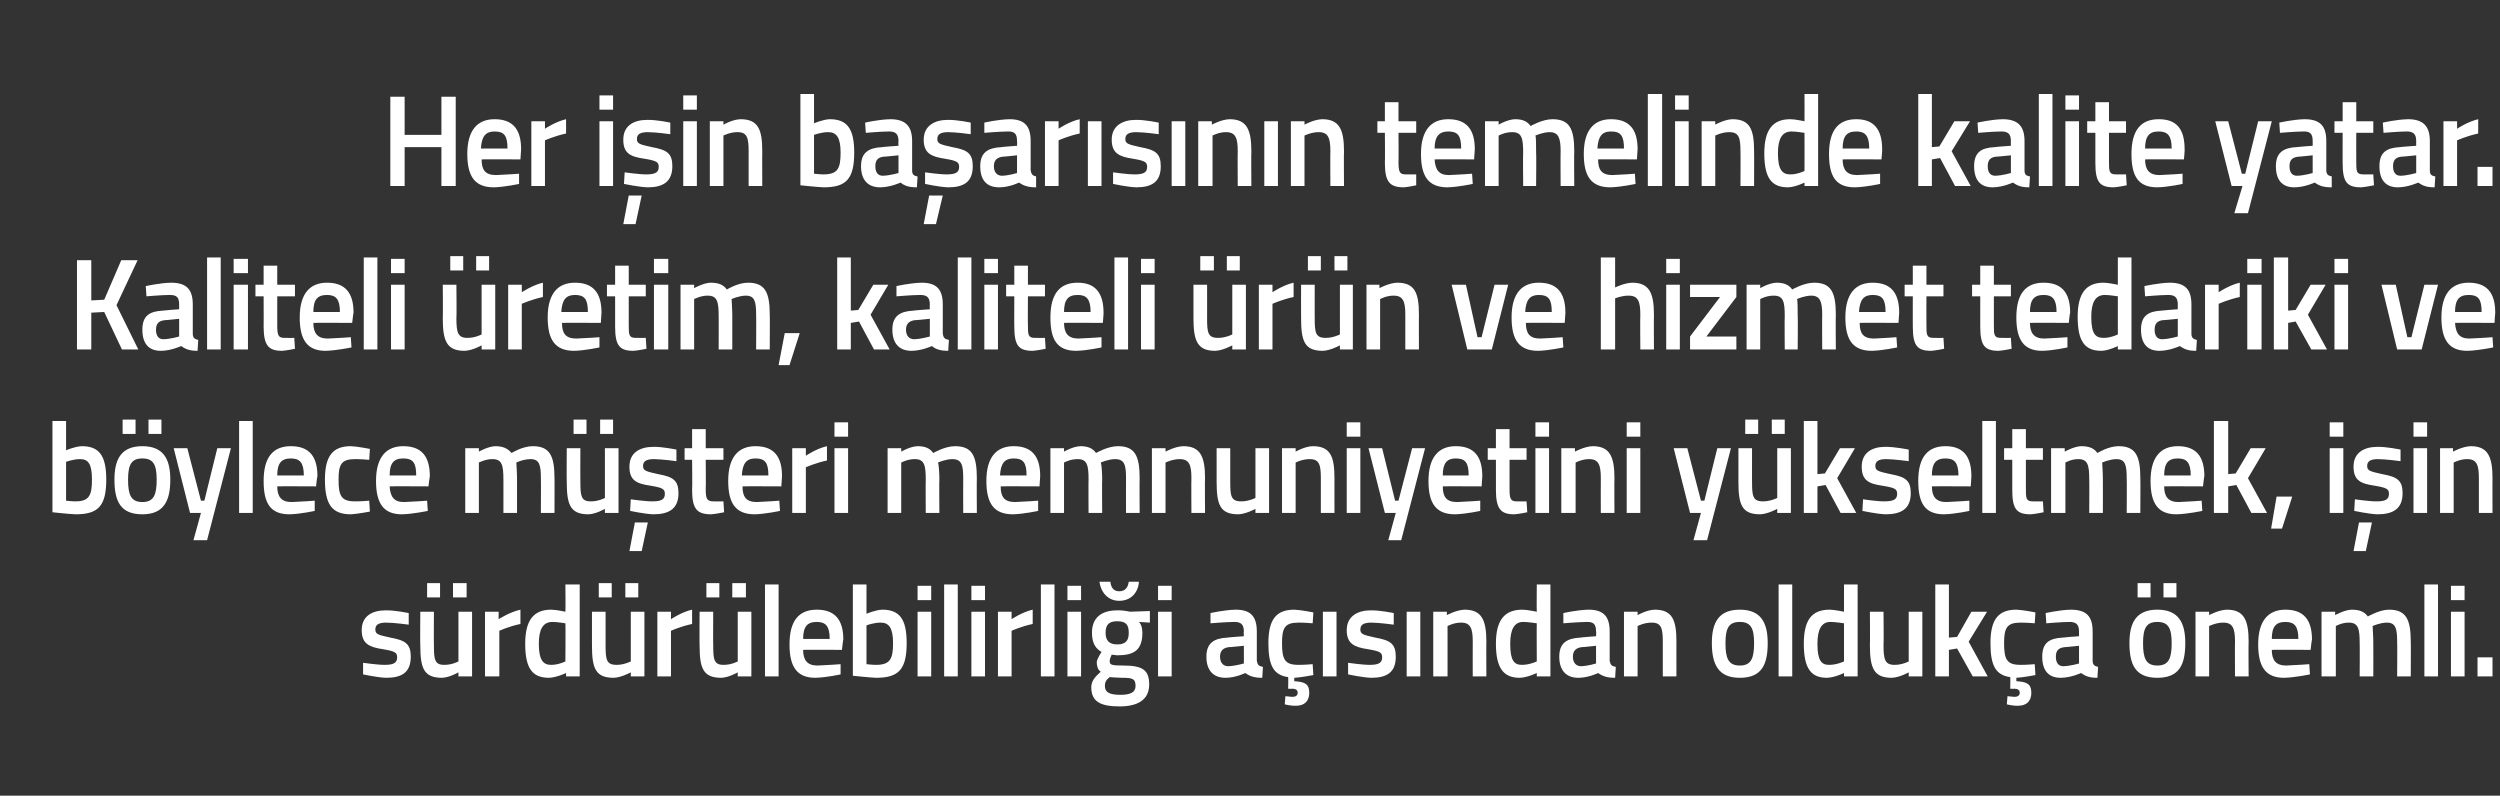 <?xml version="1.0" standalone="no"?><!DOCTYPE svg PUBLIC "-//W3C//DTD SVG 1.1//EN" "http://www.w3.org/Graphics/SVG/1.1/DTD/svg11.dtd"><svg xmlns="http://www.w3.org/2000/svg" version="1.1" width="367px" height="116.8px" viewBox="0 -1 367 116.8" style="top:-1px"><rect x="0" y="-1" width="367" height="116.8" fill="#333333" stroke="none"/>  <desc>Her i in ba ar s n n temelinde kalite yatar. Kaliteli retim, kaliteli r n ve hizmet tedariki ve b ylece m teri mem...</desc>  <defs/>  <g id="Polygon22723">    <path d="M 60 90.7 C 60 90.7 57.83 90.4 56.7 90.4 C 55.6 90.4 55.1 90.7 55.1 91.4 C 55.1 92.1 55.5 92.2 57.3 92.6 C 59.5 93 60.3 93.5 60.3 95.4 C 60.3 97.7 59 98.5 56.7 98.5 C 55.39 98.46 53.3 98 53.3 98 L 53.3 96.3 C 53.3 96.3 55.54 96.62 56.5 96.6 C 57.8 96.6 58.3 96.3 58.3 95.5 C 58.3 94.8 58 94.6 56.2 94.3 C 54.2 94 53.1 93.5 53.1 91.5 C 53.1 89.4 54.7 88.6 56.6 88.6 C 57.92 88.56 60 89 60 89 L 60 90.7 Z M 67.3 88.8 L 67.3 96.1 C 67.3 96.1 66.35 96.62 65.2 96.6 C 63.8 96.6 63.7 95.8 63.7 93.7 C 63.67 93.73 63.7 88.8 63.7 88.8 L 61.7 88.8 C 61.7 88.8 61.66 93.71 61.7 93.7 C 61.7 97.1 62.2 98.5 64.9 98.5 C 66 98.46 67.3 97.7 67.3 97.7 L 67.3 98.3 L 69.3 98.3 L 69.3 88.8 L 67.3 88.8 Z M 62.7 84.6 L 64.6 84.6 L 64.6 86.7 L 62.7 86.7 L 62.7 84.6 Z M 66.5 84.6 L 68.5 84.6 L 68.5 86.7 L 66.5 86.7 L 66.5 84.6 Z M 71.2 88.8 L 73.2 88.8 L 73.2 89.9 C 73.2 89.9 74.8 88.85 76.4 88.5 C 76.4 88.5 76.4 90.6 76.4 90.6 C 74.69 90.95 73.3 91.6 73.3 91.6 L 73.3 98.3 L 71.2 98.3 L 71.2 88.8 Z M 85.1 98.3 L 83.1 98.3 L 83.1 97.8 C 83.1 97.8 81.71 98.46 80.6 98.5 C 78.2 98.5 77.1 97.2 77.1 93.5 C 77.1 90.1 78.3 88.5 80.9 88.5 C 81.7 88.5 82.9 88.8 83 88.8 C 83.04 88.79 83 84.8 83 84.8 L 85.1 84.8 L 85.1 98.3 Z M 83 96.1 C 83 96.1 83.04 90.52 83 90.5 C 82.9 90.5 81.9 90.3 81.1 90.3 C 79.7 90.3 79.1 91.4 79.1 93.5 C 79.1 96 79.8 96.6 80.9 96.6 C 81.95 96.62 83 96.1 83 96.1 Z M 92.6 88.8 L 92.6 96.1 C 92.6 96.1 91.57 96.62 90.5 96.6 C 89 96.6 88.9 95.8 88.9 93.7 C 88.9 93.73 88.9 88.8 88.9 88.8 L 86.9 88.8 C 86.9 88.8 86.89 93.71 86.9 93.7 C 86.9 97.1 87.4 98.5 90.1 98.5 C 91.22 98.46 92.6 97.7 92.6 97.7 L 92.6 98.3 L 94.6 98.3 L 94.6 88.8 L 92.6 88.8 Z M 87.9 84.6 L 89.8 84.6 L 89.8 86.7 L 87.9 86.7 L 87.9 84.6 Z M 91.8 84.6 L 93.7 84.6 L 93.7 86.7 L 91.8 86.7 L 91.8 84.6 Z M 96.5 88.8 L 98.5 88.8 L 98.5 89.9 C 98.5 89.9 100.03 88.85 101.6 88.5 C 101.6 88.5 101.6 90.6 101.6 90.6 C 99.92 90.95 98.5 91.6 98.5 91.6 L 98.5 98.3 L 96.5 98.3 L 96.5 88.8 Z M 108.3 88.8 L 108.3 96.1 C 108.3 96.1 107.35 96.62 106.2 96.6 C 104.8 96.6 104.7 95.8 104.7 93.7 C 104.67 93.73 104.7 88.8 104.7 88.8 L 102.7 88.8 C 102.7 88.8 102.67 93.71 102.7 93.7 C 102.7 97.1 103.2 98.5 105.9 98.5 C 107 98.46 108.3 97.7 108.3 97.7 L 108.3 98.3 L 110.3 98.3 L 110.3 88.8 L 108.3 88.8 Z M 103.7 84.6 L 105.6 84.6 L 105.6 86.7 L 103.7 86.7 L 103.7 84.6 Z M 107.5 84.6 L 109.5 84.6 L 109.5 86.7 L 107.5 86.7 L 107.5 84.6 Z M 112.3 84.8 L 114.3 84.8 L 114.3 98.3 L 112.3 98.3 L 112.3 84.8 Z M 123.4 96.5 L 123.4 98 C 123.4 98 121.34 98.46 119.7 98.5 C 117 98.5 115.9 96.9 115.9 93.6 C 115.9 90.1 117.3 88.5 119.9 88.5 C 122.5 88.5 123.8 89.9 123.8 92.9 C 123.76 92.89 123.6 94.4 123.6 94.4 C 123.6 94.4 117.91 94.37 117.9 94.4 C 117.9 95.9 118.5 96.7 120 96.7 C 121.47 96.65 123.4 96.5 123.4 96.5 Z M 121.8 92.8 C 121.8 90.9 121.2 90.3 119.9 90.3 C 118.5 90.3 117.9 91 117.9 92.8 C 117.9 92.8 121.8 92.8 121.8 92.8 Z M 133.1 93.4 C 133.1 97.3 131.9 98.5 128.6 98.5 C 127.63 98.46 125.2 98.2 125.2 98.2 L 125.2 84.8 L 127.2 84.8 L 127.2 89.1 C 127.2 89.1 128.5 88.54 129.5 88.5 C 132 88.5 133.1 89.8 133.1 93.4 Z M 131.1 93.4 C 131.1 91.2 130.5 90.4 129.3 90.4 C 128.32 90.38 127.2 90.8 127.2 90.8 L 127.2 96.5 C 127.2 96.5 128.24 96.62 128.6 96.6 C 130.7 96.6 131.1 95.7 131.1 93.4 Z M 134.7 88.8 L 136.7 88.8 L 136.7 98.3 L 134.7 98.3 L 134.7 88.8 Z M 134.7 85 L 136.7 85 L 136.7 87.1 L 134.7 87.1 L 134.7 85 Z M 138.6 84.8 L 140.6 84.8 L 140.6 98.3 L 138.6 98.3 L 138.6 84.8 Z M 142.6 88.8 L 144.6 88.8 L 144.6 98.3 L 142.6 98.3 L 142.6 88.8 Z M 142.6 85 L 144.6 85 L 144.6 87.1 L 142.6 87.1 L 142.6 85 Z M 146.5 88.8 L 148.5 88.8 L 148.5 89.9 C 148.5 89.9 150.04 88.85 151.6 88.5 C 151.6 88.5 151.6 90.6 151.6 90.6 C 149.93 90.95 148.5 91.6 148.5 91.6 L 148.5 98.3 L 146.5 98.3 L 146.5 88.8 Z M 152.8 84.8 L 154.8 84.8 L 154.8 98.3 L 152.8 98.3 L 152.8 84.8 Z M 156.7 88.8 L 158.7 88.8 L 158.7 98.3 L 156.7 98.3 L 156.7 88.8 Z M 156.7 85 L 158.7 85 L 158.7 87.1 L 156.7 87.1 L 156.7 85 Z M 160.2 99.9 C 160.2 99 160.7 98.4 161.6 97.6 C 161.2 97.4 161 96.8 161 96.2 C 161 95.8 161.7 94.7 161.7 94.7 C 161 94.3 160.3 93.6 160.3 91.9 C 160.3 89.5 161.9 88.6 164 88.6 C 164.87 88.56 165.9 88.8 165.9 88.8 L 168.8 88.7 L 168.8 90.4 C 168.8 90.4 167.22 90.31 167.2 90.3 C 167.5 90.6 167.7 91.1 167.7 91.9 C 167.7 94.5 166.4 95.2 164 95.2 C 163.8 95.2 163.3 95.1 163.2 95.1 C 163.2 95.1 162.9 95.7 162.9 96 C 162.9 96.6 163.1 96.7 164.9 96.7 C 167.8 96.7 168.7 97.4 168.7 99.5 C 168.7 101.8 166.9 102.7 164.4 102.7 C 161.7 102.7 160.2 102.1 160.2 99.9 Z M 162.9 98.4 C 162.4 98.8 162.2 99.1 162.2 99.7 C 162.2 100.6 162.8 101 164.5 101 C 166 101 166.7 100.6 166.7 99.7 C 166.7 98.6 166.2 98.5 164.7 98.5 C 164.1 98.5 162.9 98.4 162.9 98.4 Z M 165.7 91.9 C 165.7 90.7 165.3 90.2 164 90.2 C 162.8 90.2 162.3 90.7 162.3 91.9 C 162.3 93 162.8 93.6 164 93.6 C 165.3 93.6 165.7 93 165.7 91.9 Z M 163 84.4 C 163.1 85.3 163.5 85.8 164.3 85.8 C 165.2 85.8 165.6 85.2 165.7 84.4 C 165.7 84.4 167.2 84.4 167.2 84.4 C 167.1 85.9 166.1 87.2 164.3 87.2 C 162.6 87.2 161.6 85.9 161.4 84.4 C 161.4 84.4 163 84.4 163 84.4 Z M 170 88.8 L 172 88.8 L 172 98.3 L 170 98.3 L 170 88.8 Z M 170 85 L 172 85 L 172 87.1 L 170 87.1 L 170 85 Z M 184.5 96 C 184.6 96.6 184.8 96.8 185.4 96.9 C 185.4 96.9 185.3 98.5 185.3 98.5 C 184.2 98.5 183.5 98.3 182.8 97.8 C 182.8 97.8 181.4 98.5 179.9 98.5 C 178.1 98.5 177.1 97.4 177.1 95.4 C 177.1 93.4 178.2 92.7 180.2 92.6 C 180.17 92.57 182.6 92.4 182.6 92.4 C 182.6 92.4 182.55 91.68 182.6 91.7 C 182.6 90.6 182.1 90.3 181.2 90.3 C 179.97 90.31 177.7 90.5 177.7 90.5 L 177.7 89 C 177.7 89 179.68 88.54 181.4 88.5 C 183.6 88.5 184.5 89.5 184.5 91.7 C 184.5 91.7 184.5 96 184.5 96 Z M 180.4 94 C 179.6 94.1 179.1 94.5 179.1 95.4 C 179.1 96.2 179.5 96.8 180.3 96.8 C 181.32 96.77 182.6 96.4 182.6 96.4 L 182.6 93.8 C 182.6 93.8 180.41 94.03 180.4 94 Z M 190.3 102.6 C 189.49 102.64 188.6 102.4 188.6 102.4 L 188.7 101.2 C 188.7 101.2 189.32 101.25 189.7 101.3 C 190.2 101.3 190.5 101.1 190.5 100.7 C 190.5 100.3 190.2 100.1 189.7 100.1 C 189.71 100.15 189.1 100.1 189.1 100.1 C 189.1 100.1 189.14 98.4 189.1 98.4 C 186.9 98.1 186.2 96.6 186.2 93.4 C 186.2 90 187.3 88.5 190 88.5 C 191 88.54 192.8 88.9 192.8 88.9 L 192.7 90.5 C 192.7 90.5 191.26 90.38 190.6 90.4 C 188.6 90.4 188.2 91.2 188.2 93.4 C 188.2 95.8 188.6 96.6 190.6 96.6 C 191.28 96.62 192.7 96.5 192.7 96.5 L 192.8 98.1 C 192.8 98.1 190.95 98.46 190 98.5 C 190 98.5 190 99 190 99 C 191.4 99.1 192.2 99.3 192.2 100.7 C 192.2 102 191.4 102.6 190.3 102.6 Z M 194.2 88.8 L 196.2 88.8 L 196.2 98.3 L 194.2 98.3 L 194.2 88.8 Z M 204.6 90.7 C 204.6 90.7 202.43 90.4 201.3 90.4 C 200.2 90.4 199.7 90.7 199.7 91.4 C 199.7 92.1 200.1 92.2 201.9 92.6 C 204.1 93 204.9 93.5 204.9 95.4 C 204.9 97.7 203.6 98.5 201.3 98.5 C 200 98.46 197.9 98 197.9 98 L 197.9 96.3 C 197.9 96.3 200.15 96.62 201.1 96.6 C 202.4 96.6 202.9 96.3 202.9 95.5 C 202.9 94.8 202.6 94.6 200.8 94.3 C 198.8 94 197.7 93.5 197.7 91.5 C 197.7 89.4 199.4 88.6 201.2 88.6 C 202.52 88.56 204.6 89 204.6 89 L 204.6 90.7 Z M 206.5 88.8 L 208.5 88.8 L 208.5 98.3 L 206.5 98.3 L 206.5 88.8 Z M 210.4 98.3 L 210.4 88.8 L 212.4 88.8 L 212.4 89.3 C 212.4 89.3 213.78 88.54 215 88.5 C 217.5 88.5 218.2 90 218.2 93.2 C 218.17 93.16 218.2 98.3 218.2 98.3 L 216.2 98.3 C 216.2 98.3 216.18 93.22 216.2 93.2 C 216.2 91.3 215.9 90.4 214.5 90.4 C 213.47 90.38 212.5 90.9 212.5 90.9 L 212.5 98.3 L 210.4 98.3 Z M 227.6 98.3 L 225.6 98.3 L 225.6 97.8 C 225.6 97.8 224.25 98.46 223.1 98.5 C 220.8 98.5 219.6 97.2 219.6 93.5 C 219.6 90.1 220.8 88.5 223.5 88.5 C 224.2 88.5 225.5 88.8 225.6 88.8 C 225.57 88.79 225.6 84.8 225.6 84.8 L 227.6 84.8 L 227.6 98.3 Z M 225.6 96.1 C 225.6 96.1 225.57 90.52 225.6 90.5 C 225.5 90.5 224.4 90.3 223.6 90.3 C 222.3 90.3 221.7 91.4 221.7 93.5 C 221.7 96 222.3 96.6 223.4 96.6 C 224.49 96.62 225.6 96.1 225.6 96.1 Z M 236.3 96 C 236.4 96.6 236.6 96.8 237.2 96.9 C 237.2 96.9 237.1 98.5 237.1 98.5 C 236 98.5 235.3 98.3 234.6 97.8 C 234.6 97.8 233.2 98.5 231.7 98.5 C 229.9 98.5 228.9 97.4 228.9 95.4 C 228.9 93.4 230 92.7 232 92.6 C 231.97 92.57 234.3 92.4 234.3 92.4 C 234.3 92.4 234.35 91.68 234.3 91.7 C 234.3 90.6 233.9 90.3 233 90.3 C 231.77 90.31 229.5 90.5 229.5 90.5 L 229.5 89 C 229.5 89 231.47 88.54 233.2 88.5 C 235.4 88.5 236.3 89.5 236.3 91.7 C 236.3 91.7 236.3 96 236.3 96 Z M 232.2 94 C 231.4 94.1 230.9 94.5 230.9 95.4 C 230.9 96.2 231.3 96.8 232.1 96.8 C 233.11 96.77 234.3 96.4 234.3 96.4 L 234.3 93.8 C 234.3 93.8 232.21 94.03 232.2 94 Z M 238.4 98.3 L 238.4 88.8 L 240.4 88.8 L 240.4 89.3 C 240.4 89.3 241.7 88.54 242.9 88.5 C 245.5 88.5 246.1 90 246.1 93.2 C 246.09 93.16 246.1 98.3 246.1 98.3 L 244.1 98.3 C 244.1 98.3 244.1 93.22 244.1 93.2 C 244.1 91.3 243.9 90.4 242.5 90.4 C 241.39 90.38 240.4 90.9 240.4 90.9 L 240.4 98.3 L 238.4 98.3 Z M 259.5 93.4 C 259.5 96.6 258.6 98.5 255.4 98.5 C 252.3 98.5 251.3 96.6 251.3 93.4 C 251.3 90.4 252.3 88.5 255.4 88.5 C 258.5 88.5 259.5 90.4 259.5 93.4 Z M 257.5 93.4 C 257.5 91.2 257 90.3 255.4 90.3 C 253.8 90.3 253.3 91.2 253.3 93.4 C 253.3 95.6 253.7 96.7 255.4 96.7 C 257.1 96.7 257.5 95.6 257.5 93.4 Z M 261.1 84.8 L 263.1 84.8 L 263.1 98.3 L 261.1 98.3 L 261.1 84.8 Z M 272.7 98.3 L 270.7 98.3 L 270.7 97.8 C 270.7 97.8 269.36 98.46 268.2 98.5 C 265.9 98.5 264.8 97.2 264.8 93.5 C 264.8 90.1 265.9 88.5 268.6 88.5 C 269.3 88.5 270.6 88.8 270.7 88.8 C 270.69 88.79 270.7 84.8 270.7 84.8 L 272.7 84.8 L 272.7 98.3 Z M 270.7 96.1 C 270.7 96.1 270.69 90.52 270.7 90.5 C 270.6 90.5 269.5 90.3 268.7 90.3 C 267.4 90.3 266.8 91.4 266.8 93.5 C 266.8 96 267.4 96.6 268.5 96.6 C 269.6 96.62 270.7 96.1 270.7 96.1 Z M 282.2 88.8 L 282.2 98.3 L 280.2 98.3 L 280.2 97.7 C 280.2 97.7 278.87 98.46 277.7 98.5 C 275.1 98.5 274.5 97.1 274.5 93.7 C 274.54 93.71 274.5 88.8 274.5 88.8 L 276.5 88.8 C 276.5 88.8 276.55 93.73 276.5 93.7 C 276.5 95.8 276.7 96.6 278.1 96.6 C 279.22 96.62 280.2 96.1 280.2 96.1 L 280.2 88.8 L 282.2 88.8 Z M 284.1 98.3 L 284.1 84.8 L 286.1 84.8 L 286.1 92.6 L 287.3 92.5 L 289.4 88.8 L 291.7 88.8 L 289 93.2 L 291.8 98.3 L 289.6 98.3 L 287.3 94.2 L 286.1 94.4 L 286.1 98.3 L 284.1 98.3 Z M 296.3 102.6 C 295.49 102.64 294.6 102.4 294.6 102.4 L 294.7 101.2 C 294.7 101.2 295.33 101.25 295.7 101.3 C 296.2 101.3 296.5 101.1 296.5 100.7 C 296.5 100.3 296.2 100.1 295.7 100.1 C 295.71 100.15 295.1 100.1 295.1 100.1 C 295.1 100.1 295.14 98.4 295.1 98.4 C 292.9 98.1 292.2 96.6 292.2 93.4 C 292.2 90 293.3 88.5 296 88.5 C 297 88.54 298.8 88.9 298.8 88.9 L 298.7 90.5 C 298.7 90.5 297.26 90.38 296.6 90.4 C 294.6 90.4 294.2 91.2 294.2 93.4 C 294.2 95.8 294.6 96.6 296.6 96.6 C 297.28 96.62 298.7 96.5 298.7 96.5 L 298.8 98.1 C 298.8 98.1 296.95 98.46 296 98.5 C 296 98.5 296 99 296 99 C 297.4 99.1 298.2 99.3 298.2 100.7 C 298.2 102 297.4 102.6 296.3 102.6 Z M 307.2 96 C 307.2 96.6 307.5 96.8 308 96.9 C 308 96.9 307.9 98.5 307.9 98.5 C 306.8 98.5 306.2 98.3 305.5 97.8 C 305.5 97.8 304 98.5 302.5 98.5 C 300.7 98.5 299.8 97.4 299.8 95.4 C 299.8 93.4 300.8 92.7 302.8 92.6 C 302.81 92.57 305.2 92.4 305.2 92.4 C 305.2 92.4 305.19 91.68 305.2 91.7 C 305.2 90.6 304.7 90.3 303.8 90.3 C 302.61 90.31 300.4 90.5 300.4 90.5 L 300.3 89 C 300.3 89 302.32 88.54 304 88.5 C 306.3 88.5 307.2 89.5 307.2 91.7 C 307.2 91.7 307.2 96 307.2 96 Z M 303.1 94 C 302.2 94.1 301.8 94.5 301.8 95.4 C 301.8 96.2 302.1 96.8 302.9 96.8 C 303.96 96.77 305.2 96.4 305.2 96.4 L 305.2 93.8 C 305.2 93.8 303.05 94.03 303.1 94 Z M 312.6 93.4 C 312.6 96.6 313.5 98.5 316.7 98.5 C 319.9 98.5 320.8 96.6 320.8 93.4 C 320.8 90.4 319.8 88.5 316.7 88.5 C 313.6 88.5 312.6 90.4 312.6 93.4 Z M 314.6 93.4 C 314.6 91.2 315.1 90.3 316.7 90.3 C 318.3 90.3 318.8 91.2 318.8 93.4 C 318.8 95.6 318.4 96.7 316.7 96.7 C 315 96.7 314.6 95.6 314.6 93.4 Z M 313.8 84.6 L 315.7 84.6 L 315.7 86.7 L 313.8 86.7 L 313.8 84.6 Z M 317.6 84.6 L 319.5 84.6 L 319.5 86.7 L 317.6 86.7 L 317.6 84.6 Z M 322.3 98.3 L 322.3 88.8 L 324.3 88.8 L 324.3 89.3 C 324.3 89.3 325.67 88.54 326.9 88.5 C 329.4 88.5 330.1 90 330.1 93.2 C 330.06 93.16 330.1 98.3 330.1 98.3 L 328.1 98.3 C 328.1 98.3 328.07 93.22 328.1 93.2 C 328.1 91.3 327.8 90.4 326.4 90.4 C 325.36 90.38 324.3 90.9 324.3 90.9 L 324.3 98.3 L 322.3 98.3 Z M 339 96.5 L 339.1 98 C 339.1 98 336.95 98.46 335.3 98.5 C 332.6 98.5 331.5 96.9 331.5 93.6 C 331.5 90.1 333 88.5 335.5 88.5 C 338.1 88.5 339.4 89.9 339.4 92.9 C 339.36 92.89 339.2 94.4 339.2 94.4 C 339.2 94.4 333.52 94.37 333.5 94.4 C 333.5 95.9 334.1 96.7 335.6 96.7 C 337.08 96.65 339 96.5 339 96.5 Z M 337.4 92.8 C 337.4 90.9 336.8 90.3 335.5 90.3 C 334.1 90.3 333.5 91 333.5 92.8 C 333.5 92.8 337.4 92.8 337.4 92.8 Z M 340.8 98.3 L 340.8 88.8 L 342.8 88.8 L 342.8 89.3 C 342.8 89.3 344.15 88.54 345.2 88.5 C 346.4 88.5 347.1 88.8 347.6 89.5 C 347.6 89.5 349.3 88.5 350.7 88.5 C 353.2 88.5 353.9 89.9 353.9 93.2 C 353.93 93.16 353.9 98.3 353.9 98.3 L 351.9 98.3 C 351.9 98.3 351.94 93.22 351.9 93.2 C 351.9 91.3 351.7 90.4 350.4 90.4 C 349.4 90.4 348.3 90.9 348.3 90.9 C 348.3 91.1 348.4 92.4 348.4 93.3 C 348.42 93.33 348.4 98.3 348.4 98.3 L 346.4 98.3 C 346.4 98.3 346.43 93.37 346.4 93.4 C 346.4 91.3 346.2 90.4 344.8 90.4 C 343.81 90.38 342.9 90.9 342.9 90.9 L 342.9 98.3 L 340.8 98.3 Z M 355.9 84.8 L 357.9 84.8 L 357.9 98.3 L 355.9 98.3 L 355.9 84.8 Z M 359.8 88.8 L 361.8 88.8 L 361.8 98.3 L 359.8 98.3 L 359.8 88.8 Z M 359.8 85 L 361.8 85 L 361.8 87.1 L 359.8 87.1 L 359.8 85 Z M 363.7 95.5 L 365.9 95.5 L 365.9 98.3 L 363.7 98.3 L 363.7 95.5 Z " stroke="none" fill="#fff"/>  </g>  <g id="Polygon22722">    <path d="M 15.6 69.4 C 15.6 73.3 14.4 74.5 11.1 74.5 C 10.11 74.46 7.7 74.2 7.7 74.2 L 7.7 60.8 L 9.7 60.8 L 9.7 65.1 C 9.7 65.1 10.98 64.54 12 64.5 C 14.5 64.5 15.6 65.8 15.6 69.4 Z M 13.5 69.4 C 13.5 67.2 13 66.4 11.8 66.4 C 10.79 66.38 9.7 66.8 9.7 66.8 L 9.7 72.5 C 9.7 72.5 10.72 72.62 11.1 72.6 C 13.1 72.6 13.5 71.7 13.5 69.4 Z M 16.8 69.4 C 16.8 72.6 17.7 74.5 20.9 74.5 C 24 74.5 25 72.6 25 69.4 C 25 66.4 24 64.5 20.9 64.5 C 17.8 64.5 16.8 66.4 16.8 69.4 Z M 18.8 69.4 C 18.8 67.2 19.3 66.3 20.9 66.3 C 22.5 66.3 23 67.2 23 69.4 C 23 71.6 22.6 72.7 20.9 72.7 C 19.2 72.7 18.8 71.6 18.8 69.4 Z M 18 60.6 L 19.9 60.6 L 19.9 62.7 L 18 62.7 L 18 60.6 Z M 21.8 60.6 L 23.7 60.6 L 23.7 62.7 L 21.8 62.7 L 21.8 60.6 Z M 27.5 64.8 L 29.5 72.5 L 30 72.5 L 31.9 64.8 L 33.9 64.8 L 30.4 78.3 L 28.4 78.3 L 29.5 74.3 L 27.9 74.3 L 25.5 64.8 L 27.5 64.8 Z M 35.1 60.8 L 37.1 60.8 L 37.1 74.3 L 35.1 74.3 L 35.1 60.8 Z M 46.2 72.5 L 46.2 74 C 46.2 74 44.14 74.46 42.5 74.5 C 39.7 74.5 38.7 72.9 38.7 69.6 C 38.7 66.1 40.1 64.5 42.7 64.5 C 45.3 64.5 46.6 65.9 46.6 68.9 C 46.55 68.89 46.4 70.4 46.4 70.4 C 46.4 70.4 40.71 70.37 40.7 70.4 C 40.7 71.9 41.3 72.7 42.8 72.7 C 44.26 72.65 46.2 72.5 46.2 72.5 Z M 44.6 68.8 C 44.6 66.9 44 66.3 42.7 66.3 C 41.3 66.3 40.7 67 40.7 68.8 C 40.7 68.8 44.6 68.8 44.6 68.8 Z M 54.3 64.9 L 54.2 66.5 C 54.2 66.5 52.76 66.38 52.1 66.4 C 50.1 66.4 49.7 67.2 49.7 69.4 C 49.7 71.8 50.1 72.6 52.1 72.6 C 52.78 72.62 54.2 72.5 54.2 72.5 L 54.3 74.1 C 54.3 74.1 52.43 74.46 51.5 74.5 C 48.7 74.5 47.7 73 47.7 69.4 C 47.7 66 48.8 64.5 51.5 64.5 C 52.51 64.54 54.3 64.9 54.3 64.9 Z M 62.7 72.5 L 62.8 74 C 62.8 74 60.66 74.46 59 74.5 C 56.3 74.5 55.2 72.9 55.2 69.6 C 55.2 66.1 56.7 64.5 59.2 64.5 C 61.8 64.5 63.1 65.9 63.1 68.9 C 63.08 68.89 62.9 70.4 62.9 70.4 C 62.9 70.4 57.24 70.37 57.2 70.4 C 57.3 71.9 57.8 72.7 59.3 72.7 C 60.79 72.65 62.7 72.5 62.7 72.5 Z M 61.1 68.8 C 61.1 66.9 60.6 66.3 59.2 66.3 C 57.8 66.3 57.2 67 57.2 68.8 C 57.2 68.8 61.1 68.8 61.1 68.8 Z M 68.3 74.3 L 68.3 64.8 L 70.3 64.8 L 70.3 65.3 C 70.3 65.3 71.63 64.54 72.7 64.5 C 73.8 64.5 74.5 64.8 75.1 65.5 C 75.1 65.5 76.7 64.5 78.2 64.5 C 80.7 64.5 81.4 65.9 81.4 69.2 C 81.42 69.16 81.4 74.3 81.4 74.3 L 79.4 74.3 C 79.4 74.3 79.43 69.22 79.4 69.2 C 79.4 67.3 79.2 66.4 77.9 66.4 C 76.8 66.4 75.8 66.9 75.8 66.9 C 75.8 67.1 75.9 68.4 75.9 69.3 C 75.9 69.33 75.9 74.3 75.9 74.3 L 73.9 74.3 C 73.9 74.3 73.91 69.37 73.9 69.4 C 73.9 67.3 73.7 66.4 72.3 66.4 C 71.3 66.38 70.3 66.9 70.3 66.9 L 70.3 74.3 L 68.3 74.3 Z M 88.8 64.8 L 88.8 72.1 C 88.8 72.1 87.85 72.62 86.7 72.6 C 85.3 72.6 85.2 71.8 85.2 69.7 C 85.18 69.73 85.2 64.8 85.2 64.8 L 83.2 64.8 C 83.2 64.8 83.17 69.71 83.2 69.7 C 83.2 73.1 83.7 74.5 86.4 74.5 C 87.5 74.46 88.8 73.7 88.8 73.7 L 88.8 74.3 L 90.8 74.3 L 90.8 64.8 L 88.8 64.8 Z M 84.2 60.6 L 86.1 60.6 L 86.1 62.7 L 84.2 62.7 L 84.2 60.6 Z M 88.1 60.6 L 90 60.6 L 90 62.7 L 88.1 62.7 L 88.1 60.6 Z M 92.4 79.9 L 94.2 79.9 L 95.1 75.7 L 93.2 75.7 L 92.4 79.9 Z M 99.3 66.7 C 99.3 66.7 97.11 66.4 96 66.4 C 94.9 66.4 94.4 66.7 94.4 67.4 C 94.4 68.1 94.8 68.2 96.6 68.6 C 98.8 69 99.6 69.5 99.6 71.4 C 99.6 73.7 98.2 74.5 95.9 74.5 C 94.68 74.46 92.5 74 92.5 74 L 92.6 72.3 C 92.6 72.3 94.83 72.62 95.8 72.6 C 97.1 72.6 97.6 72.3 97.6 71.5 C 97.6 70.8 97.3 70.6 95.5 70.3 C 93.4 70 92.4 69.5 92.4 67.5 C 92.4 65.4 94 64.6 95.9 64.6 C 97.2 64.56 99.3 65 99.3 65 L 99.3 66.7 Z M 103.6 66.5 C 103.6 66.5 103.64 70.7 103.6 70.7 C 103.6 72.1 103.7 72.6 104.7 72.6 C 105.17 72.62 106.2 72.6 106.2 72.6 L 106.3 74.2 C 106.3 74.2 105.02 74.46 104.4 74.5 C 102.3 74.5 101.6 73.7 101.6 70.9 C 101.65 70.93 101.6 66.5 101.6 66.5 L 100.5 66.5 L 100.5 64.8 L 101.6 64.8 L 101.6 62 L 103.6 62 L 103.6 64.8 L 106.2 64.8 L 106.2 66.5 L 103.6 66.5 Z M 114.4 72.5 L 114.5 74 C 114.5 74 112.38 74.46 110.8 74.5 C 108 74.5 106.9 72.9 106.9 69.6 C 106.9 66.1 108.4 64.5 110.9 64.5 C 113.5 64.5 114.8 65.9 114.8 68.9 C 114.8 68.89 114.7 70.4 114.7 70.4 C 114.7 70.4 108.96 70.37 109 70.4 C 109 71.9 109.5 72.7 111.1 72.7 C 112.51 72.65 114.4 72.5 114.4 72.5 Z M 112.8 68.8 C 112.8 66.9 112.3 66.3 110.9 66.3 C 109.6 66.3 109 67 108.9 68.8 C 108.9 68.8 112.8 68.8 112.8 68.8 Z M 116.3 64.8 L 118.3 64.8 L 118.3 65.9 C 118.3 65.9 119.84 64.85 121.4 64.5 C 121.4 64.5 121.4 66.6 121.4 66.6 C 119.73 66.95 118.3 67.6 118.3 67.6 L 118.3 74.3 L 116.3 74.3 L 116.3 64.8 Z M 122.5 64.8 L 124.5 64.8 L 124.5 74.3 L 122.5 74.3 L 122.5 64.8 Z M 122.5 61 L 124.5 61 L 124.5 63.1 L 122.5 63.1 L 122.5 61 Z M 130.3 74.3 L 130.3 64.8 L 132.3 64.8 L 132.3 65.3 C 132.3 65.3 133.58 64.54 134.7 64.5 C 135.8 64.5 136.5 64.8 137 65.5 C 137 65.5 138.7 64.5 140.2 64.5 C 142.7 64.5 143.4 65.9 143.4 69.2 C 143.37 69.16 143.4 74.3 143.4 74.3 L 141.4 74.3 C 141.4 74.3 141.38 69.22 141.4 69.2 C 141.4 67.3 141.2 66.4 139.8 66.4 C 138.8 66.4 137.7 66.9 137.7 66.9 C 137.8 67.1 137.9 68.4 137.9 69.3 C 137.86 69.33 137.9 74.3 137.9 74.3 L 135.9 74.3 C 135.9 74.3 135.87 69.37 135.9 69.4 C 135.9 67.3 135.7 66.4 134.3 66.4 C 133.25 66.38 132.3 66.9 132.3 66.9 L 132.3 74.3 L 130.3 74.3 Z M 152.4 72.5 L 152.4 74 C 152.4 74 150.29 74.46 148.7 74.5 C 145.9 74.5 144.8 72.9 144.8 69.6 C 144.8 66.1 146.3 64.5 148.8 64.5 C 151.4 64.5 152.7 65.9 152.7 68.9 C 152.7 68.89 152.6 70.4 152.6 70.4 C 152.6 70.4 146.86 70.37 146.9 70.4 C 146.9 71.9 147.4 72.7 149 72.7 C 150.42 72.65 152.4 72.5 152.4 72.5 Z M 150.7 68.8 C 150.7 66.9 150.2 66.3 148.8 66.3 C 147.5 66.3 146.9 67 146.8 68.8 C 146.8 68.8 150.7 68.8 150.7 68.8 Z M 154.2 74.3 L 154.2 64.8 L 156.2 64.8 L 156.2 65.3 C 156.2 65.3 157.48 64.54 158.6 64.5 C 159.7 64.5 160.4 64.8 160.9 65.5 C 160.9 65.5 162.6 64.5 164.1 64.5 C 166.6 64.5 167.3 65.9 167.3 69.2 C 167.27 69.16 167.3 74.3 167.3 74.3 L 165.3 74.3 C 165.3 74.3 165.28 69.22 165.3 69.2 C 165.3 67.3 165.1 66.4 163.7 66.4 C 162.7 66.4 161.6 66.9 161.6 66.9 C 161.7 67.1 161.8 68.4 161.8 69.3 C 161.76 69.33 161.8 74.3 161.8 74.3 L 159.8 74.3 C 159.8 74.3 159.77 69.37 159.8 69.4 C 159.8 67.3 159.6 66.4 158.2 66.4 C 157.15 66.38 156.2 66.9 156.2 66.9 L 156.2 74.3 L 154.2 74.3 Z M 169.1 74.3 L 169.1 64.8 L 171.1 64.8 L 171.1 65.3 C 171.1 65.3 172.47 64.54 173.7 64.5 C 176.2 64.5 176.9 66 176.9 69.2 C 176.86 69.16 176.9 74.3 176.9 74.3 L 174.9 74.3 C 174.9 74.3 174.87 69.22 174.9 69.2 C 174.9 67.3 174.6 66.4 173.2 66.4 C 172.16 66.38 171.1 66.9 171.1 66.9 L 171.1 74.3 L 169.1 74.3 Z M 186.3 64.8 L 186.3 74.3 L 184.3 74.3 L 184.3 73.7 C 184.3 73.7 182.92 74.46 181.8 74.5 C 179.1 74.5 178.6 73.1 178.6 69.7 C 178.59 69.71 178.6 64.8 178.6 64.8 L 180.6 64.8 C 180.6 64.8 180.6 69.73 180.6 69.7 C 180.6 71.8 180.7 72.6 182.2 72.6 C 183.27 72.62 184.3 72.1 184.3 72.1 L 184.3 64.8 L 186.3 64.8 Z M 188.2 74.3 L 188.2 64.8 L 190.2 64.8 L 190.2 65.3 C 190.2 65.3 191.5 64.54 192.7 64.5 C 195.3 64.5 195.9 66 195.9 69.2 C 195.89 69.16 195.9 74.3 195.9 74.3 L 193.9 74.3 C 193.9 74.3 193.9 69.22 193.9 69.2 C 193.9 67.3 193.7 66.4 192.3 66.4 C 191.19 66.38 190.2 66.9 190.2 66.9 L 190.2 74.3 L 188.2 74.3 Z M 197.7 64.8 L 199.7 64.8 L 199.7 74.3 L 197.7 74.3 L 197.7 64.8 Z M 197.7 61 L 199.7 61 L 199.7 63.1 L 197.7 63.1 L 197.7 61 Z M 202.9 64.8 L 204.8 72.5 L 205.3 72.5 L 207.3 64.8 L 209.2 64.8 L 205.7 78.3 L 203.8 78.3 L 204.9 74.3 L 203.3 74.3 L 200.9 64.8 L 202.9 64.8 Z M 217.3 72.5 L 217.3 74 C 217.3 74 215.2 74.46 213.6 74.5 C 210.8 74.5 209.7 72.9 209.7 69.6 C 209.7 66.1 211.2 64.5 213.7 64.5 C 216.3 64.5 217.6 65.9 217.6 68.9 C 217.61 68.89 217.5 70.4 217.5 70.4 C 217.5 70.4 211.77 70.37 211.8 70.4 C 211.8 71.9 212.3 72.7 213.9 72.7 C 215.33 72.65 217.3 72.5 217.3 72.5 Z M 215.6 68.8 C 215.6 66.9 215.1 66.3 213.7 66.3 C 212.4 66.3 211.8 67 211.8 68.8 C 211.8 68.8 215.6 68.8 215.6 68.8 Z M 221.6 66.5 C 221.6 66.5 221.6 70.7 221.6 70.7 C 221.6 72.1 221.7 72.6 222.6 72.6 C 223.13 72.62 224.1 72.6 224.1 72.6 L 224.2 74.2 C 224.2 74.2 222.98 74.46 222.3 74.5 C 220.3 74.5 219.6 73.7 219.6 70.9 C 219.61 70.93 219.6 66.5 219.6 66.5 L 218.4 66.5 L 218.4 64.8 L 219.6 64.8 L 219.6 62 L 221.6 62 L 221.6 64.8 L 224.1 64.8 L 224.1 66.5 L 221.6 66.5 Z M 225.4 64.8 L 227.4 64.8 L 227.4 74.3 L 225.4 74.3 L 225.4 64.8 Z M 225.4 61 L 227.4 61 L 227.4 63.1 L 225.4 63.1 L 225.4 61 Z M 229.2 74.3 L 229.2 64.8 L 231.2 64.8 L 231.2 65.3 C 231.2 65.3 232.58 64.54 233.8 64.5 C 236.3 64.5 237 66 237 69.2 C 236.97 69.16 237 74.3 237 74.3 L 235 74.3 C 235 74.3 234.98 69.22 235 69.2 C 235 67.3 234.7 66.4 233.3 66.4 C 232.27 66.38 231.3 66.9 231.3 66.9 L 231.3 74.3 L 229.2 74.3 Z M 238.8 64.8 L 240.8 64.8 L 240.8 74.3 L 238.8 74.3 L 238.8 64.8 Z M 238.8 61 L 240.8 61 L 240.8 63.1 L 238.8 63.1 L 238.8 61 Z M 247.7 64.8 L 249.7 72.5 L 250.2 72.5 L 252.1 64.8 L 254.1 64.8 L 250.6 78.3 L 248.6 78.3 L 249.7 74.3 L 248.1 74.3 L 245.7 64.8 L 247.7 64.8 Z M 260.9 64.8 L 260.9 72.1 C 260.9 72.1 259.87 72.62 258.8 72.6 C 257.3 72.6 257.2 71.8 257.2 69.7 C 257.19 69.73 257.2 64.8 257.2 64.8 L 255.2 64.8 C 255.2 64.8 255.19 69.71 255.2 69.7 C 255.2 73.1 255.7 74.5 258.4 74.5 C 259.52 74.46 260.9 73.7 260.9 73.7 L 260.9 74.3 L 262.9 74.3 L 262.9 64.8 L 260.9 64.8 Z M 256.2 60.6 L 258.1 60.6 L 258.1 62.7 L 256.2 62.7 L 256.2 60.6 Z M 260.1 60.6 L 262 60.6 L 262 62.7 L 260.1 62.7 L 260.1 60.6 Z M 264.8 74.3 L 264.8 60.8 L 266.8 60.8 L 266.8 68.6 L 267.9 68.5 L 270.1 64.8 L 272.3 64.8 L 269.7 69.2 L 272.5 74.3 L 270.2 74.3 L 268 70.2 L 266.8 70.4 L 266.8 74.3 L 264.8 74.3 Z M 280.2 66.7 C 280.2 66.7 277.98 66.4 276.9 66.4 C 275.8 66.4 275.3 66.7 275.3 67.4 C 275.3 68.1 275.7 68.2 277.5 68.6 C 279.7 69 280.5 69.5 280.5 71.4 C 280.5 73.7 279.1 74.5 276.8 74.5 C 275.55 74.46 273.4 74 273.4 74 L 273.5 72.3 C 273.5 72.3 275.7 72.62 276.6 72.6 C 278 72.6 278.5 72.3 278.5 71.5 C 278.5 70.8 278.2 70.6 276.3 70.3 C 274.3 70 273.3 69.5 273.3 67.5 C 273.3 65.4 274.9 64.6 276.7 64.6 C 278.08 64.56 280.2 65 280.2 65 L 280.2 66.7 Z M 289.1 72.5 L 289.1 74 C 289.1 74 287.01 74.46 285.4 74.5 C 282.6 74.5 281.6 72.9 281.6 69.6 C 281.6 66.1 283 64.5 285.6 64.5 C 288.1 64.5 289.4 65.9 289.4 68.9 C 289.42 68.89 289.3 70.4 289.3 70.4 C 289.3 70.4 283.58 70.37 283.6 70.4 C 283.6 71.9 284.2 72.7 285.7 72.7 C 287.14 72.65 289.1 72.5 289.1 72.5 Z M 287.5 68.8 C 287.5 66.9 286.9 66.3 285.6 66.3 C 284.2 66.3 283.6 67 283.6 68.8 C 283.6 68.8 287.5 68.8 287.5 68.8 Z M 291 60.8 L 293 60.8 L 293 74.3 L 291 74.3 L 291 60.8 Z M 297.4 66.5 C 297.4 66.5 297.39 70.7 297.4 70.7 C 297.4 72.1 297.4 72.6 298.4 72.6 C 298.92 72.62 299.9 72.6 299.9 72.6 L 300 74.2 C 300 74.2 298.77 74.46 298.1 74.5 C 296 74.5 295.4 73.7 295.4 70.9 C 295.4 70.93 295.4 66.5 295.4 66.5 L 294.2 66.5 L 294.2 64.8 L 295.4 64.8 L 295.4 62 L 297.4 62 L 297.4 64.8 L 299.9 64.8 L 299.9 66.5 L 297.4 66.5 Z M 301.1 74.3 L 301.1 64.8 L 303.1 64.8 L 303.1 65.3 C 303.1 65.3 304.44 64.54 305.5 64.5 C 306.7 64.5 307.4 64.8 307.9 65.5 C 307.9 65.5 309.5 64.5 311 64.5 C 313.5 64.5 314.2 65.9 314.2 69.2 C 314.23 69.16 314.2 74.3 314.2 74.3 L 312.2 74.3 C 312.2 74.3 312.24 69.22 312.2 69.2 C 312.2 67.3 312 66.4 310.7 66.4 C 309.7 66.4 308.6 66.9 308.6 66.9 C 308.6 67.1 308.7 68.4 308.7 69.3 C 308.72 69.33 308.7 74.3 308.7 74.3 L 306.7 74.3 C 306.7 74.3 306.73 69.37 306.7 69.4 C 306.7 67.3 306.5 66.4 305.1 66.4 C 304.11 66.38 303.2 66.9 303.2 66.9 L 303.2 74.3 L 301.1 74.3 Z M 323.2 72.5 L 323.3 74 C 323.3 74 321.15 74.46 319.5 74.5 C 316.8 74.5 315.7 72.9 315.7 69.6 C 315.7 66.1 317.2 64.5 319.7 64.5 C 322.3 64.5 323.6 65.9 323.6 68.9 C 323.57 68.89 323.4 70.4 323.4 70.4 C 323.4 70.4 317.72 70.37 317.7 70.4 C 317.7 71.9 318.3 72.7 319.8 72.7 C 321.28 72.65 323.2 72.5 323.2 72.5 Z M 321.6 68.8 C 321.6 66.9 321 66.3 319.7 66.3 C 318.3 66.3 317.7 67 317.7 68.8 C 317.7 68.8 321.6 68.8 321.6 68.8 Z M 325 74.3 L 325 60.8 L 327.1 60.8 L 327.1 68.6 L 328.2 68.5 L 330.4 64.8 L 332.6 64.8 L 330 69.2 L 332.8 74.3 L 330.5 74.3 L 328.3 70.2 L 327.1 70.4 L 327.1 74.3 L 325 74.3 Z M 334.2 71.9 L 336.5 71.9 L 335 76.6 L 333.4 76.6 L 334.2 71.9 Z M 342 64.8 L 344 64.8 L 344 74.3 L 342 74.3 L 342 64.8 Z M 342 61 L 344 61 L 344 63.1 L 342 63.1 L 342 61 Z M 345.5 79.9 L 347.3 79.9 L 348.2 75.7 L 346.3 75.7 L 345.5 79.9 Z M 352.4 66.7 C 352.4 66.7 350.21 66.4 349.1 66.4 C 348 66.4 347.5 66.7 347.5 67.4 C 347.5 68.1 347.9 68.2 349.7 68.6 C 351.9 69 352.7 69.5 352.7 71.4 C 352.7 73.7 351.3 74.5 349 74.5 C 347.77 74.46 345.6 74 345.6 74 L 345.7 72.3 C 345.7 72.3 347.92 72.62 348.9 72.6 C 350.2 72.6 350.7 72.3 350.7 71.5 C 350.7 70.8 350.4 70.6 348.6 70.3 C 346.5 70 345.5 69.5 345.5 67.5 C 345.5 65.4 347.1 64.6 349 64.6 C 350.3 64.56 352.4 65 352.4 65 L 352.4 66.7 Z M 354.3 64.8 L 356.3 64.8 L 356.3 74.3 L 354.3 74.3 L 354.3 64.8 Z M 354.3 61 L 356.3 61 L 356.3 63.1 L 354.3 63.1 L 354.3 61 Z M 358.2 74.3 L 358.2 64.8 L 360.1 64.8 L 360.1 65.3 C 360.1 65.3 361.49 64.54 362.7 64.5 C 365.2 64.5 365.9 66 365.9 69.2 C 365.88 69.16 365.9 74.3 365.9 74.3 L 363.9 74.3 C 363.9 74.3 363.89 69.22 363.9 69.2 C 363.9 67.3 363.6 66.4 362.2 66.4 C 361.18 66.38 360.2 66.9 360.2 66.9 L 360.2 74.3 L 358.2 74.3 Z " stroke="none" fill="#fff"/>  </g>  <g id="Polygon22721">    <path d="M 15.3 44.8 L 13.4 44.9 L 13.4 50.3 L 11.3 50.3 L 11.3 37.2 L 13.4 37.2 L 13.4 43.1 L 15.3 43 L 17.8 37.2 L 20.2 37.2 L 17.1 43.8 L 20.3 50.3 L 17.9 50.3 L 15.3 44.8 Z M 28.3 48 C 28.3 48.6 28.6 48.8 29.1 48.9 C 29.1 48.9 29 50.5 29 50.5 C 27.9 50.5 27.3 50.3 26.6 49.8 C 26.6 49.8 25.1 50.5 23.6 50.5 C 21.8 50.5 20.9 49.4 20.9 47.4 C 20.9 45.4 21.9 44.7 23.9 44.6 C 23.92 44.57 26.3 44.4 26.3 44.4 C 26.3 44.4 26.29 43.68 26.3 43.7 C 26.3 42.6 25.9 42.3 24.9 42.3 C 23.71 42.31 21.5 42.5 21.5 42.5 L 21.4 41 C 21.4 41 23.42 40.54 25.1 40.5 C 27.4 40.5 28.3 41.5 28.3 43.7 C 28.3 43.7 28.3 48 28.3 48 Z M 24.2 46 C 23.3 46.1 22.9 46.5 22.9 47.4 C 22.9 48.2 23.2 48.8 24 48.8 C 25.06 48.77 26.3 48.4 26.3 48.4 L 26.3 45.8 C 26.3 45.8 24.16 46.03 24.2 46 Z M 30.4 36.8 L 32.4 36.8 L 32.4 50.3 L 30.4 50.3 L 30.4 36.8 Z M 34.3 40.8 L 36.4 40.8 L 36.4 50.3 L 34.3 50.3 L 34.3 40.8 Z M 34.3 37 L 36.4 37 L 36.4 39.1 L 34.3 39.1 L 34.3 37 Z M 40.7 42.5 C 40.7 42.5 40.71 46.7 40.7 46.7 C 40.7 48.1 40.8 48.6 41.7 48.6 C 42.24 48.62 43.2 48.6 43.2 48.6 L 43.3 50.2 C 43.3 50.2 42.09 50.46 41.4 50.5 C 39.4 50.5 38.7 49.7 38.7 46.9 C 38.72 46.93 38.7 42.5 38.7 42.5 L 37.5 42.5 L 37.5 40.8 L 38.7 40.8 L 38.7 38 L 40.7 38 L 40.7 40.8 L 43.3 40.8 L 43.3 42.5 L 40.7 42.5 Z M 51.5 48.5 L 51.6 50 C 51.6 50 49.45 50.46 47.8 50.5 C 45.1 50.5 44 48.9 44 45.6 C 44 42.1 45.5 40.5 48 40.5 C 50.6 40.5 51.9 41.9 51.9 44.9 C 51.87 44.89 51.7 46.4 51.7 46.4 C 51.7 46.4 46.03 46.37 46 46.4 C 46 47.9 46.6 48.7 48.1 48.7 C 49.58 48.65 51.5 48.5 51.5 48.5 Z M 49.9 44.8 C 49.9 42.9 49.3 42.3 48 42.3 C 46.6 42.3 46 43 46 44.8 C 46 44.8 49.9 44.8 49.9 44.8 Z M 53.4 36.8 L 55.4 36.8 L 55.4 50.3 L 53.4 50.3 L 53.4 36.8 Z M 57.4 40.8 L 59.4 40.8 L 59.4 50.3 L 57.4 50.3 L 57.4 40.8 Z M 57.4 37 L 59.4 37 L 59.4 39.1 L 57.4 39.1 L 57.4 37 Z M 70.7 40.8 L 70.7 48.1 C 70.7 48.1 69.72 48.62 68.6 48.6 C 67.2 48.6 67 47.8 67 45.7 C 67.05 45.73 67 40.8 67 40.8 L 65 40.8 C 65 40.8 65.04 45.71 65 45.7 C 65 49.1 65.6 50.5 68.2 50.5 C 69.37 50.46 70.7 49.7 70.7 49.7 L 70.7 50.3 L 72.7 50.3 L 72.7 40.8 L 70.7 40.8 Z M 66.1 36.6 L 68 36.6 L 68 38.7 L 66.1 38.7 L 66.1 36.6 Z M 69.9 36.6 L 71.8 36.6 L 71.8 38.7 L 69.9 38.7 L 69.9 36.6 Z M 74.6 40.8 L 76.6 40.8 L 76.6 41.9 C 76.6 41.9 78.17 40.85 79.7 40.5 C 79.7 40.5 79.7 42.6 79.7 42.6 C 78.06 42.95 76.6 43.6 76.6 43.6 L 76.6 50.3 L 74.6 50.3 L 74.6 40.8 Z M 88 48.5 L 88 50 C 88 50 85.89 50.46 84.3 50.5 C 81.5 50.5 80.4 48.9 80.4 45.6 C 80.4 42.1 81.9 40.5 84.4 40.5 C 87 40.5 88.3 41.9 88.3 44.9 C 88.31 44.89 88.2 46.4 88.2 46.4 C 88.2 46.4 82.46 46.37 82.5 46.4 C 82.5 47.9 83 48.7 84.6 48.7 C 86.02 48.65 88 48.5 88 48.5 Z M 86.3 44.8 C 86.3 42.9 85.8 42.3 84.4 42.3 C 83.1 42.3 82.5 43 82.4 44.8 C 82.4 44.8 86.3 44.8 86.3 44.8 Z M 92.3 42.5 C 92.3 42.5 92.29 46.7 92.3 46.7 C 92.3 48.1 92.3 48.6 93.3 48.6 C 93.82 48.62 94.8 48.6 94.8 48.6 L 94.9 50.2 C 94.9 50.2 93.67 50.46 93 50.5 C 90.9 50.5 90.3 49.7 90.3 46.9 C 90.3 46.93 90.3 42.5 90.3 42.5 L 89.1 42.5 L 89.1 40.8 L 90.3 40.8 L 90.3 38 L 92.3 38 L 92.3 40.8 L 94.8 40.8 L 94.8 42.5 L 92.3 42.5 Z M 96 40.8 L 98.1 40.8 L 98.1 50.3 L 96 50.3 L 96 40.8 Z M 96 37 L 98.1 37 L 98.1 39.1 L 96 39.1 L 96 37 Z M 99.9 50.3 L 99.9 40.8 L 101.9 40.8 L 101.9 41.3 C 101.9 41.3 103.24 40.54 104.3 40.5 C 105.5 40.5 106.2 40.8 106.7 41.5 C 106.7 41.5 108.3 40.5 109.8 40.5 C 112.3 40.5 113 41.9 113 45.2 C 113.03 45.16 113 50.3 113 50.3 L 111 50.3 C 111 50.3 111.03 45.22 111 45.2 C 111 43.3 110.8 42.4 109.5 42.4 C 108.5 42.4 107.4 42.9 107.4 42.9 C 107.4 43.1 107.5 44.4 107.5 45.3 C 107.51 45.33 107.5 50.3 107.5 50.3 L 105.5 50.3 C 105.5 50.3 105.52 45.37 105.5 45.4 C 105.5 43.3 105.3 42.4 103.9 42.4 C 102.91 42.38 101.9 42.9 101.9 42.9 L 101.9 50.3 L 99.9 50.3 Z M 115.2 47.9 L 117.4 47.9 L 115.9 52.6 L 114.3 52.6 L 115.2 47.9 Z M 122.9 50.3 L 122.9 36.8 L 124.9 36.8 L 124.9 44.6 L 126 44.5 L 128.2 40.8 L 130.4 40.8 L 127.8 45.2 L 130.6 50.3 L 128.3 50.3 L 126.1 46.2 L 124.9 46.4 L 124.9 50.3 L 122.9 50.3 Z M 138.4 48 C 138.5 48.6 138.7 48.8 139.3 48.9 C 139.3 48.9 139.2 50.5 139.2 50.5 C 138.1 50.5 137.4 50.3 136.8 49.8 C 136.8 49.8 135.3 50.5 133.8 50.5 C 132 50.5 131 49.4 131 47.4 C 131 45.4 132.1 44.7 134.1 44.6 C 134.08 44.57 136.5 44.4 136.5 44.4 C 136.5 44.4 136.46 43.68 136.5 43.7 C 136.5 42.6 136 42.3 135.1 42.3 C 133.88 42.31 131.6 42.5 131.6 42.5 L 131.6 41 C 131.6 41 133.58 40.54 135.3 40.5 C 137.5 40.5 138.4 41.5 138.4 43.7 C 138.4 43.7 138.4 48 138.4 48 Z M 134.3 46 C 133.5 46.1 133 46.5 133 47.4 C 133 48.2 133.4 48.8 134.2 48.8 C 135.22 48.77 136.5 48.4 136.5 48.4 L 136.5 45.8 C 136.5 45.8 134.32 46.03 134.3 46 Z M 140.6 36.8 L 142.6 36.8 L 142.6 50.3 L 140.6 50.3 L 140.6 36.8 Z M 144.5 40.8 L 146.5 40.8 L 146.5 50.3 L 144.5 50.3 L 144.5 40.8 Z M 144.5 37 L 146.5 37 L 146.5 39.1 L 144.5 39.1 L 144.5 37 Z M 150.9 42.5 C 150.9 42.5 150.87 46.7 150.9 46.7 C 150.9 48.1 150.9 48.6 151.9 48.6 C 152.4 48.62 153.4 48.6 153.4 48.6 L 153.5 50.2 C 153.5 50.2 152.25 50.46 151.6 50.5 C 149.5 50.5 148.9 49.7 148.9 46.9 C 148.88 46.93 148.9 42.5 148.9 42.5 L 147.7 42.5 L 147.7 40.8 L 148.9 40.8 L 148.9 38 L 150.9 38 L 150.9 40.8 L 153.4 40.8 L 153.4 42.5 L 150.9 42.5 Z M 161.7 48.5 L 161.7 50 C 161.7 50 159.62 50.46 158 50.5 C 155.2 50.5 154.2 48.9 154.2 45.6 C 154.2 42.1 155.6 40.5 158.2 40.5 C 160.7 40.5 162 41.9 162 44.9 C 162.03 44.89 161.9 46.4 161.9 46.4 C 161.9 46.4 156.19 46.37 156.2 46.4 C 156.2 47.9 156.8 48.7 158.3 48.7 C 159.75 48.65 161.7 48.5 161.7 48.5 Z M 160.1 44.8 C 160.1 42.9 159.5 42.3 158.2 42.3 C 156.8 42.3 156.2 43 156.2 44.8 C 156.2 44.8 160.1 44.8 160.1 44.8 Z M 163.6 36.8 L 165.6 36.8 L 165.6 50.3 L 163.6 50.3 L 163.6 36.8 Z M 167.5 40.8 L 169.5 40.8 L 169.5 50.3 L 167.5 50.3 L 167.5 40.8 Z M 167.5 37 L 169.5 37 L 169.5 39.1 L 167.5 39.1 L 167.5 37 Z M 180.9 40.8 L 180.9 48.1 C 180.9 48.1 179.88 48.62 178.8 48.6 C 177.3 48.6 177.2 47.8 177.2 45.7 C 177.21 45.73 177.2 40.8 177.2 40.8 L 175.2 40.8 C 175.2 40.8 175.2 45.71 175.2 45.7 C 175.2 49.1 175.8 50.5 178.4 50.5 C 179.53 50.46 180.9 49.7 180.9 49.7 L 180.9 50.3 L 182.9 50.3 L 182.9 40.8 L 180.9 40.8 Z M 176.2 36.6 L 178.2 36.6 L 178.2 38.7 L 176.2 38.7 L 176.2 36.6 Z M 180.1 36.6 L 182 36.6 L 182 38.7 L 180.1 38.7 L 180.1 36.6 Z M 184.8 40.8 L 186.8 40.8 L 186.8 41.9 C 186.8 41.9 188.34 40.85 189.9 40.5 C 189.9 40.5 189.9 42.6 189.9 42.6 C 188.23 42.95 186.8 43.6 186.8 43.6 L 186.8 50.3 L 184.8 50.3 L 184.8 40.8 Z M 196.7 40.8 L 196.7 48.1 C 196.7 48.1 195.66 48.62 194.6 48.6 C 193.1 48.6 193 47.8 193 45.7 C 192.99 45.73 193 40.8 193 40.8 L 191 40.8 C 191 40.8 190.98 45.71 191 45.7 C 191 49.1 191.5 50.5 194.2 50.5 C 195.31 50.46 196.7 49.7 196.7 49.7 L 196.7 50.3 L 198.6 50.3 L 198.6 40.8 L 196.7 40.8 Z M 192 36.6 L 193.9 36.6 L 193.9 38.7 L 192 38.7 L 192 36.6 Z M 195.9 36.6 L 197.8 36.6 L 197.8 38.7 L 195.9 38.7 L 195.9 36.6 Z M 200.6 50.3 L 200.6 40.8 L 202.5 40.8 L 202.5 41.3 C 202.5 41.3 203.89 40.54 205.1 40.5 C 207.7 40.5 208.3 42 208.3 45.2 C 208.28 45.16 208.3 50.3 208.3 50.3 L 206.3 50.3 C 206.3 50.3 206.29 45.22 206.3 45.2 C 206.3 43.3 206 42.4 204.6 42.4 C 203.58 42.38 202.6 42.9 202.6 42.9 L 202.6 50.3 L 200.6 50.3 Z M 215.2 40.8 L 216.9 48.5 L 217.5 48.5 L 219.4 40.8 L 221.4 40.8 L 219 50.3 L 215.4 50.3 L 213.1 40.8 L 215.2 40.8 Z M 229.4 48.5 L 229.5 50 C 229.5 50 227.38 50.46 225.8 50.5 C 223 50.5 221.9 48.9 221.9 45.6 C 221.9 42.1 223.4 40.5 225.9 40.5 C 228.5 40.5 229.8 41.9 229.8 44.9 C 229.79 44.89 229.7 46.4 229.7 46.4 C 229.7 46.4 223.95 46.37 224 46.4 C 224 47.9 224.5 48.7 226.1 48.7 C 227.51 48.65 229.4 48.5 229.4 48.5 Z M 227.8 44.8 C 227.8 42.9 227.3 42.3 225.9 42.3 C 224.6 42.3 224 43 223.9 44.8 C 223.9 44.8 227.8 44.8 227.8 44.8 Z M 235 50.3 L 235 36.8 L 237.1 36.8 L 237.1 41.2 C 237.1 41.2 238.42 40.54 239.6 40.5 C 242.1 40.5 242.8 42 242.8 45.2 C 242.77 45.16 242.8 50.3 242.8 50.3 L 240.8 50.3 C 240.8 50.3 240.76 45.22 240.8 45.2 C 240.8 43.3 240.5 42.4 239.1 42.4 C 238.1 42.38 237.1 42.8 237.1 42.8 L 237.1 50.3 L 235 50.3 Z M 244.6 40.8 L 246.6 40.8 L 246.6 50.3 L 244.6 50.3 L 244.6 40.8 Z M 244.6 37 L 246.6 37 L 246.6 39.1 L 244.6 39.1 L 244.6 37 Z M 248.1 40.8 L 254.9 40.8 L 254.9 42.6 L 250.5 48.4 L 254.9 48.4 L 254.9 50.3 L 248.1 50.3 L 248.1 48.4 L 252.5 42.6 L 248.1 42.6 L 248.1 40.8 Z M 256.4 50.3 L 256.4 40.8 L 258.4 40.8 L 258.4 41.3 C 258.4 41.3 259.67 40.54 260.8 40.5 C 261.9 40.5 262.6 40.8 263.1 41.5 C 263.1 41.5 264.8 40.5 266.3 40.5 C 268.8 40.5 269.5 41.9 269.5 45.2 C 269.46 45.16 269.5 50.3 269.5 50.3 L 267.5 50.3 C 267.5 50.3 267.47 45.22 267.5 45.2 C 267.5 43.3 267.2 42.4 265.9 42.4 C 264.9 42.4 263.8 42.9 263.8 42.9 C 263.9 43.1 263.9 44.4 263.9 45.3 C 263.95 45.33 263.9 50.3 263.9 50.3 L 262 50.3 C 262 50.3 261.96 45.37 262 45.4 C 262 43.3 261.8 42.4 260.4 42.4 C 259.34 42.38 258.4 42.9 258.4 42.9 L 258.4 50.3 L 256.4 50.3 Z M 278.4 48.5 L 278.5 50 C 278.5 50 276.38 50.46 274.8 50.5 C 272 50.5 270.9 48.9 270.9 45.6 C 270.9 42.1 272.4 40.5 274.9 40.5 C 277.5 40.5 278.8 41.9 278.8 44.9 C 278.79 44.89 278.7 46.4 278.7 46.4 C 278.7 46.4 272.95 46.37 273 46.4 C 273 47.9 273.5 48.7 275.1 48.7 C 276.51 48.65 278.4 48.5 278.4 48.5 Z M 276.8 44.8 C 276.8 42.9 276.3 42.3 274.9 42.3 C 273.6 42.3 273 43 272.9 44.8 C 272.9 44.8 276.8 44.8 276.8 44.8 Z M 282.8 42.5 C 282.8 42.5 282.78 46.7 282.8 46.7 C 282.8 48.1 282.8 48.6 283.8 48.6 C 284.31 48.62 285.3 48.6 285.3 48.6 L 285.4 50.2 C 285.4 50.2 284.16 50.46 283.5 50.5 C 281.4 50.5 280.8 49.7 280.8 46.9 C 280.79 46.93 280.8 42.5 280.8 42.5 L 279.6 42.5 L 279.6 40.8 L 280.8 40.8 L 280.8 38 L 282.8 38 L 282.8 40.8 L 285.3 40.8 L 285.3 42.5 L 282.8 42.5 Z M 292.7 42.5 C 292.7 42.5 292.69 46.7 292.7 46.7 C 292.7 48.1 292.7 48.6 293.7 48.6 C 294.22 48.62 295.2 48.6 295.2 48.6 L 295.3 50.2 C 295.3 50.2 294.08 50.46 293.4 50.5 C 291.3 50.5 290.7 49.7 290.7 46.9 C 290.7 46.93 290.7 42.5 290.7 42.5 L 289.5 42.5 L 289.5 40.8 L 290.7 40.8 L 290.7 38 L 292.7 38 L 292.7 40.8 L 295.2 40.8 L 295.2 42.5 L 292.7 42.5 Z M 303.5 48.5 L 303.5 50 C 303.5 50 301.44 50.46 299.8 50.5 C 297.1 50.5 296 48.9 296 45.6 C 296 42.1 297.4 40.5 300 40.5 C 302.6 40.5 303.9 41.9 303.9 44.9 C 303.85 44.89 303.7 46.4 303.7 46.4 C 303.7 46.4 298.01 46.37 298 46.4 C 298 47.9 298.6 48.7 300.1 48.7 C 301.57 48.65 303.5 48.5 303.5 48.5 Z M 301.9 44.8 C 301.9 42.9 301.3 42.3 300 42.3 C 298.6 42.3 298 43 298 44.8 C 298 44.8 301.9 44.8 301.9 44.8 Z M 312.9 50.3 L 310.9 50.3 L 310.9 49.8 C 310.9 49.8 309.58 50.46 308.5 50.5 C 306.1 50.5 305 49.2 305 45.5 C 305 42.1 306.2 40.5 308.8 40.5 C 309.5 40.5 310.8 40.8 310.9 40.8 C 310.91 40.79 310.9 36.8 310.9 36.8 L 312.9 36.8 L 312.9 50.3 Z M 310.9 48.1 C 310.9 48.1 310.91 42.52 310.9 42.5 C 310.8 42.5 309.7 42.3 309 42.3 C 307.6 42.3 307 43.4 307 45.5 C 307 48 307.6 48.6 308.8 48.6 C 309.82 48.62 310.9 48.1 310.9 48.1 Z M 321.7 48 C 321.7 48.6 322 48.8 322.5 48.9 C 322.5 48.9 322.4 50.5 322.4 50.5 C 321.3 50.5 320.7 50.3 320 49.8 C 320 49.8 318.5 50.5 317 50.5 C 315.2 50.5 314.3 49.4 314.3 47.4 C 314.3 45.4 315.3 44.7 317.3 44.6 C 317.31 44.57 319.7 44.4 319.7 44.4 C 319.7 44.4 319.68 43.68 319.7 43.7 C 319.7 42.6 319.2 42.3 318.3 42.3 C 317.1 42.31 314.9 42.5 314.9 42.5 L 314.8 41 C 314.8 41 316.81 40.54 318.5 40.5 C 320.8 40.5 321.7 41.5 321.7 43.7 C 321.7 43.7 321.7 48 321.7 48 Z M 317.5 46 C 316.7 46.1 316.3 46.5 316.3 47.4 C 316.3 48.2 316.6 48.8 317.4 48.8 C 318.45 48.77 319.7 48.4 319.7 48.4 L 319.7 45.8 C 319.7 45.8 317.55 46.03 317.5 46 Z M 323.7 40.8 L 325.7 40.8 L 325.7 41.9 C 325.7 41.9 327.26 40.85 328.8 40.5 C 328.8 40.5 328.8 42.6 328.8 42.6 C 327.15 42.95 325.7 43.6 325.7 43.6 L 325.7 50.3 L 323.7 50.3 L 323.7 40.8 Z M 329.9 40.8 L 332 40.8 L 332 50.3 L 329.9 50.3 L 329.9 40.8 Z M 329.9 37 L 332 37 L 332 39.1 L 329.9 39.1 L 329.9 37 Z M 333.8 50.3 L 333.8 36.8 L 335.9 36.8 L 335.9 44.6 L 337 44.5 L 339.2 40.8 L 341.4 40.8 L 338.8 45.2 L 341.6 50.3 L 339.3 50.3 L 337 46.2 L 335.9 46.4 L 335.9 50.3 L 333.8 50.3 Z M 342.7 40.8 L 344.7 40.8 L 344.7 50.3 L 342.7 50.3 L 342.7 40.8 Z M 342.7 37 L 344.7 37 L 344.7 39.1 L 342.7 39.1 L 342.7 37 Z M 351.7 40.8 L 353.4 48.5 L 354 48.5 L 355.9 40.8 L 357.9 40.8 L 355.5 50.3 L 351.9 50.3 L 349.6 40.8 L 351.7 40.8 Z M 365.9 48.5 L 366 50 C 366 50 363.87 50.46 362.2 50.5 C 359.5 50.5 358.4 48.9 358.4 45.6 C 358.4 42.1 359.9 40.5 362.4 40.5 C 365 40.5 366.3 41.9 366.3 44.9 C 366.28 44.89 366.2 46.4 366.2 46.4 C 366.2 46.4 360.44 46.37 360.4 46.4 C 360.5 47.9 361 48.7 362.5 48.7 C 364 48.65 365.9 48.5 365.9 48.5 Z M 364.3 44.8 C 364.3 42.9 363.8 42.3 362.4 42.3 C 361 42.3 360.4 43 360.4 44.8 C 360.4 44.8 364.3 44.8 364.3 44.8 Z " stroke="none" fill="#fff"/>  </g>  <g id="Polygon22720">    <path d="M 64.8 20.6 L 59.4 20.6 L 59.4 26.3 L 57.3 26.3 L 57.3 13.2 L 59.4 13.2 L 59.4 18.8 L 64.8 18.8 L 64.8 13.2 L 66.9 13.2 L 66.9 26.3 L 64.8 26.3 L 64.8 20.6 Z M 76.2 24.5 L 76.2 26 C 76.2 26 74.09 26.46 72.5 26.5 C 69.7 26.5 68.6 24.9 68.6 21.6 C 68.6 18.1 70.1 16.5 72.6 16.5 C 75.2 16.5 76.5 17.9 76.5 20.9 C 76.51 20.89 76.4 22.4 76.4 22.4 C 76.4 22.4 70.66 22.37 70.7 22.4 C 70.7 23.9 71.2 24.7 72.8 24.7 C 74.22 24.65 76.2 24.5 76.2 24.5 Z M 74.5 20.8 C 74.5 18.9 74 18.3 72.6 18.3 C 71.3 18.3 70.7 19 70.6 20.8 C 70.6 20.8 74.5 20.8 74.5 20.8 Z M 78 16.8 L 80 16.8 L 80 17.9 C 80 17.9 81.55 16.85 83.1 16.5 C 83.1 16.5 83.1 18.6 83.1 18.6 C 81.44 18.95 80 19.6 80 19.6 L 80 26.3 L 78 26.3 L 78 16.8 Z M 88 16.8 L 90 16.8 L 90 26.3 L 88 26.3 L 88 16.8 Z M 88 13 L 90 13 L 90 15.1 L 88 15.1 L 88 13 Z M 91.5 31.9 L 93.3 31.9 L 94.2 27.7 L 92.3 27.7 L 91.5 31.9 Z M 98.4 18.7 C 98.4 18.7 96.21 18.4 95.1 18.4 C 94 18.4 93.5 18.7 93.5 19.4 C 93.5 20.1 93.9 20.2 95.7 20.6 C 97.9 21 98.7 21.5 98.7 23.4 C 98.7 25.7 97.3 26.5 95.1 26.5 C 93.78 26.46 91.6 26 91.6 26 L 91.7 24.3 C 91.7 24.3 93.93 24.62 94.9 24.6 C 96.2 24.6 96.7 24.3 96.7 23.5 C 96.7 22.8 96.4 22.6 94.6 22.3 C 92.5 22 91.5 21.5 91.5 19.5 C 91.5 17.4 93.1 16.6 95 16.6 C 96.31 16.56 98.4 17 98.4 17 L 98.4 18.7 Z M 100.3 16.8 L 102.3 16.8 L 102.3 26.3 L 100.3 26.3 L 100.3 16.8 Z M 100.3 13 L 102.3 13 L 102.3 15.1 L 100.3 15.1 L 100.3 13 Z M 104.2 26.3 L 104.2 16.8 L 106.2 16.8 L 106.2 17.3 C 106.2 17.3 107.5 16.54 108.7 16.5 C 111.3 16.5 111.9 18 111.9 21.2 C 111.88 21.16 111.9 26.3 111.9 26.3 L 109.9 26.3 C 109.9 26.3 109.89 21.22 109.9 21.2 C 109.9 19.3 109.7 18.4 108.3 18.4 C 107.18 18.38 106.2 18.9 106.2 18.9 L 106.2 26.3 L 104.2 26.3 Z M 125.4 21.4 C 125.4 25.3 124.2 26.5 120.9 26.5 C 119.94 26.46 117.5 26.2 117.5 26.2 L 117.5 12.8 L 119.5 12.8 L 119.5 17.1 C 119.5 17.1 120.8 16.54 121.8 16.5 C 124.3 16.5 125.4 17.8 125.4 21.4 Z M 123.4 21.4 C 123.4 19.2 122.8 18.4 121.6 18.4 C 120.62 18.38 119.5 18.8 119.5 18.8 L 119.5 24.5 C 119.5 24.5 120.54 24.62 120.9 24.6 C 123 24.6 123.4 23.7 123.4 21.4 Z M 133.9 24 C 133.9 24.6 134.1 24.8 134.7 24.9 C 134.7 24.9 134.6 26.5 134.6 26.5 C 133.5 26.5 132.8 26.3 132.2 25.8 C 132.2 25.8 130.7 26.5 129.2 26.5 C 127.4 26.5 126.4 25.4 126.4 23.4 C 126.4 21.4 127.5 20.7 129.5 20.6 C 129.49 20.57 131.9 20.4 131.9 20.4 C 131.9 20.4 131.86 19.68 131.9 19.7 C 131.9 18.6 131.4 18.3 130.5 18.3 C 129.28 18.31 127.1 18.5 127.1 18.5 L 127 17 C 127 17 128.99 16.54 130.7 16.5 C 132.9 16.5 133.9 17.5 133.9 19.7 C 133.9 19.7 133.9 24 133.9 24 Z M 129.7 22 C 128.9 22.1 128.5 22.5 128.5 23.4 C 128.5 24.2 128.8 24.8 129.6 24.8 C 130.63 24.77 131.9 24.4 131.9 24.4 L 131.9 21.8 C 131.9 21.8 129.73 22.03 129.7 22 Z M 135.6 31.9 L 137.4 31.9 L 138.4 27.7 L 136.4 27.7 L 135.6 31.9 Z M 142.5 18.7 C 142.5 18.7 140.34 18.4 139.2 18.4 C 138.1 18.4 137.6 18.7 137.6 19.4 C 137.6 20.1 138 20.2 139.8 20.6 C 142 21 142.8 21.5 142.8 23.4 C 142.8 25.7 141.5 26.5 139.2 26.5 C 137.9 26.46 135.8 26 135.8 26 L 135.8 24.3 C 135.8 24.3 138.05 24.62 139 24.6 C 140.3 24.6 140.8 24.3 140.8 23.5 C 140.8 22.8 140.5 22.6 138.7 22.3 C 136.7 22 135.6 21.5 135.6 19.5 C 135.6 17.4 137.3 16.6 139.1 16.6 C 140.43 16.56 142.5 17 142.5 17 L 142.5 18.7 Z M 151.3 24 C 151.4 24.6 151.6 24.8 152.1 24.9 C 152.1 24.9 152.1 26.5 152.1 26.5 C 151 26.5 150.3 26.3 149.6 25.8 C 149.6 25.8 148.2 26.5 146.7 26.5 C 144.8 26.5 143.9 25.4 143.9 23.4 C 143.9 21.4 145 20.7 147 20.6 C 146.97 20.57 149.3 20.4 149.3 20.4 C 149.3 20.4 149.34 19.68 149.3 19.7 C 149.3 18.6 148.9 18.3 148 18.3 C 146.76 18.31 144.5 18.5 144.5 18.5 L 144.5 17 C 144.5 17 146.47 16.54 148.2 16.5 C 150.4 16.5 151.3 17.5 151.3 19.7 C 151.3 19.7 151.3 24 151.3 24 Z M 147.2 22 C 146.4 22.1 145.9 22.5 145.9 23.4 C 145.9 24.2 146.3 24.8 147.1 24.8 C 148.11 24.77 149.3 24.4 149.3 24.4 L 149.3 21.8 C 149.3 21.8 147.21 22.03 147.2 22 Z M 153.4 16.8 L 155.4 16.8 L 155.4 17.9 C 155.4 17.9 156.92 16.85 158.5 16.5 C 158.5 16.5 158.5 18.6 158.5 18.6 C 156.81 18.95 155.4 19.6 155.4 19.6 L 155.4 26.3 L 153.4 26.3 L 153.4 16.8 Z M 159.7 16.8 L 161.7 16.8 L 161.7 26.3 L 159.7 26.3 L 159.7 16.8 Z M 170.1 18.7 C 170.1 18.7 167.93 18.4 166.8 18.4 C 165.7 18.4 165.2 18.7 165.2 19.4 C 165.2 20.1 165.6 20.2 167.4 20.6 C 169.6 21 170.4 21.5 170.4 23.4 C 170.4 25.7 169.1 26.5 166.8 26.5 C 165.5 26.46 163.4 26 163.4 26 L 163.4 24.3 C 163.4 24.3 165.65 24.62 166.6 24.6 C 167.9 24.6 168.4 24.3 168.4 23.5 C 168.4 22.8 168.1 22.6 166.3 22.3 C 164.3 22 163.2 21.5 163.2 19.5 C 163.2 17.4 164.9 16.6 166.7 16.6 C 168.02 16.56 170.1 17 170.1 17 L 170.1 18.7 Z M 172 16.8 L 174 16.8 L 174 26.3 L 172 26.3 L 172 16.8 Z M 175.9 26.3 L 175.9 16.8 L 177.9 16.8 L 177.9 17.3 C 177.9 17.3 179.28 16.54 180.5 16.5 C 183 16.5 183.7 18 183.7 21.2 C 183.66 21.16 183.7 26.3 183.7 26.3 L 181.7 26.3 C 181.7 26.3 181.67 21.22 181.7 21.2 C 181.7 19.3 181.4 18.4 180 18.4 C 178.96 18.38 178 18.9 178 18.9 L 178 26.3 L 175.9 26.3 Z M 185.6 16.8 L 187.6 16.8 L 187.6 26.3 L 185.6 26.3 L 185.6 16.8 Z M 189.5 26.3 L 189.5 16.8 L 191.5 16.8 L 191.5 17.3 C 191.5 17.3 192.87 16.54 194.1 16.5 C 196.6 16.5 197.3 18 197.3 21.2 C 197.26 21.16 197.3 26.3 197.3 26.3 L 195.3 26.3 C 195.3 26.3 195.27 21.22 195.3 21.2 C 195.3 19.3 195 18.4 193.6 18.4 C 192.56 18.38 191.5 18.9 191.5 18.9 L 191.5 26.3 L 189.5 26.3 Z M 205.3 18.5 C 205.3 18.5 205.33 22.7 205.3 22.7 C 205.3 24.1 205.4 24.6 206.3 24.6 C 206.86 24.62 207.9 24.6 207.9 24.6 L 207.9 26.2 C 207.9 26.2 206.71 26.46 206.1 26.5 C 204 26.5 203.3 25.7 203.3 22.9 C 203.34 22.93 203.3 18.5 203.3 18.5 L 202.2 18.5 L 202.2 16.8 L 203.3 16.8 L 203.3 14 L 205.3 14 L 205.3 16.8 L 207.9 16.8 L 207.9 18.5 L 205.3 18.5 Z M 216.1 24.5 L 216.2 26 C 216.2 26 214.08 26.46 212.5 26.5 C 209.7 26.5 208.6 24.9 208.6 21.6 C 208.6 18.1 210.1 16.5 212.6 16.5 C 215.2 16.5 216.5 17.9 216.5 20.9 C 216.49 20.89 216.4 22.4 216.4 22.4 C 216.4 22.4 210.65 22.37 210.6 22.4 C 210.7 23.9 211.2 24.7 212.7 24.7 C 214.21 24.65 216.1 24.5 216.1 24.5 Z M 214.5 20.8 C 214.5 18.9 214 18.3 212.6 18.3 C 211.3 18.3 210.6 19 210.6 20.8 C 210.6 20.8 214.5 20.8 214.5 20.8 Z M 218 26.3 L 218 16.8 L 220 16.8 L 220 17.3 C 220 17.3 221.27 16.54 222.4 16.5 C 223.5 16.5 224.2 16.8 224.7 17.5 C 224.7 17.5 226.4 16.5 227.9 16.5 C 230.4 16.5 231.1 17.9 231.1 21.2 C 231.06 21.16 231.1 26.3 231.1 26.3 L 229.1 26.3 C 229.1 26.3 229.07 21.22 229.1 21.2 C 229.1 19.3 228.8 18.4 227.5 18.4 C 226.5 18.4 225.4 18.9 225.4 18.9 C 225.5 19.1 225.5 20.4 225.5 21.3 C 225.55 21.33 225.5 26.3 225.5 26.3 L 223.6 26.3 C 223.6 26.3 223.56 21.37 223.6 21.4 C 223.6 19.3 223.4 18.4 222 18.4 C 220.94 18.38 220 18.9 220 18.9 L 220 26.3 L 218 26.3 Z M 240 24.5 L 240.1 26 C 240.1 26 237.98 26.46 236.4 26.5 C 233.6 26.5 232.5 24.9 232.5 21.6 C 232.5 18.1 234 16.5 236.5 16.5 C 239.1 16.5 240.4 17.9 240.4 20.9 C 240.39 20.89 240.3 22.4 240.3 22.4 C 240.3 22.4 234.55 22.37 234.6 22.4 C 234.6 23.9 235.1 24.7 236.7 24.7 C 238.11 24.65 240 24.5 240 24.5 Z M 238.4 20.8 C 238.4 18.9 237.9 18.3 236.5 18.3 C 235.2 18.3 234.6 19 234.5 20.8 C 234.5 20.8 238.4 20.8 238.4 20.8 Z M 241.9 12.8 L 244 12.8 L 244 26.3 L 241.9 26.3 L 241.9 12.8 Z M 245.9 16.8 L 247.9 16.8 L 247.9 26.3 L 245.9 26.3 L 245.9 16.8 Z M 245.9 13 L 247.9 13 L 247.9 15.1 L 245.9 15.1 L 245.9 13 Z M 249.8 26.3 L 249.8 16.8 L 251.8 16.8 L 251.8 17.3 C 251.8 17.3 253.13 16.54 254.3 16.5 C 256.9 16.5 257.5 18 257.5 21.2 C 257.52 21.16 257.5 26.3 257.5 26.3 L 255.5 26.3 C 255.5 26.3 255.53 21.22 255.5 21.2 C 255.5 19.3 255.3 18.4 253.9 18.4 C 252.82 18.38 251.8 18.9 251.8 18.9 L 251.8 26.3 L 249.8 26.3 Z M 266.9 26.3 L 264.9 26.3 L 264.9 25.8 C 264.9 25.8 263.6 26.46 262.5 26.5 C 260.1 26.5 259 25.2 259 21.5 C 259 18.1 260.2 16.5 262.8 16.5 C 263.6 16.5 264.8 16.8 264.9 16.8 C 264.92 16.79 264.9 12.8 264.9 12.8 L 266.9 12.8 L 266.9 26.3 Z M 264.9 24.1 C 264.9 24.1 264.92 18.52 264.9 18.5 C 264.8 18.5 263.7 18.3 263 18.3 C 261.6 18.3 261 19.4 261 21.5 C 261 24 261.7 24.6 262.8 24.6 C 263.84 24.62 264.9 24.1 264.9 24.1 Z M 276 24.5 L 276 26 C 276 26 273.92 26.46 272.3 26.5 C 269.5 26.5 268.5 24.9 268.5 21.6 C 268.5 18.1 269.9 16.5 272.5 16.5 C 275 16.5 276.3 17.9 276.3 20.9 C 276.34 20.89 276.2 22.4 276.2 22.4 C 276.2 22.4 270.49 22.37 270.5 22.4 C 270.5 23.9 271.1 24.7 272.6 24.7 C 274.05 24.65 276 24.5 276 24.5 Z M 274.4 20.8 C 274.4 18.9 273.8 18.3 272.5 18.3 C 271.1 18.3 270.5 19 270.5 20.8 C 270.5 20.8 274.4 20.8 274.4 20.8 Z M 281.6 26.3 L 281.6 12.8 L 283.6 12.8 L 283.6 20.6 L 284.7 20.5 L 286.9 16.8 L 289.2 16.8 L 286.5 21.2 L 289.3 26.3 L 287 26.3 L 284.8 22.2 L 283.6 22.4 L 283.6 26.3 L 281.6 26.3 Z M 297.2 24 C 297.2 24.6 297.4 24.8 298 24.9 C 298 24.9 297.9 26.5 297.9 26.5 C 296.8 26.5 296.2 26.3 295.5 25.8 C 295.5 25.8 294 26.5 292.5 26.5 C 290.7 26.5 289.8 25.4 289.8 23.4 C 289.8 21.4 290.8 20.7 292.8 20.6 C 292.8 20.57 295.2 20.4 295.2 20.4 C 295.2 20.4 295.17 19.68 295.2 19.7 C 295.2 18.6 294.7 18.3 293.8 18.3 C 292.59 18.31 290.4 18.5 290.4 18.5 L 290.3 17 C 290.3 17 292.3 16.54 294 16.5 C 296.2 16.5 297.2 17.5 297.2 19.7 C 297.2 19.7 297.2 24 297.2 24 Z M 293 22 C 292.2 22.1 291.8 22.5 291.8 23.4 C 291.8 24.2 292.1 24.8 292.9 24.8 C 293.94 24.77 295.2 24.4 295.2 24.4 L 295.2 21.8 C 295.2 21.8 293.04 22.03 293 22 Z M 299.3 12.8 L 301.3 12.8 L 301.3 26.3 L 299.3 26.3 L 299.3 12.8 Z M 303.2 16.8 L 305.2 16.8 L 305.2 26.3 L 303.2 26.3 L 303.2 16.8 Z M 303.2 13 L 305.2 13 L 305.2 15.1 L 303.2 15.1 L 303.2 13 Z M 309.6 18.5 C 309.6 18.5 309.59 22.7 309.6 22.7 C 309.6 24.1 309.6 24.6 310.6 24.6 C 311.12 24.62 312.1 24.6 312.1 24.6 L 312.2 26.2 C 312.2 26.2 310.97 26.46 310.3 26.5 C 308.2 26.5 307.6 25.7 307.6 22.9 C 307.6 22.93 307.6 18.5 307.6 18.5 L 306.4 18.5 L 306.4 16.8 L 307.6 16.8 L 307.6 14 L 309.6 14 L 309.6 16.8 L 312.1 16.8 L 312.1 18.5 L 309.6 18.5 Z M 320.4 24.5 L 320.4 26 C 320.4 26 318.34 26.46 316.7 26.5 C 313.9 26.5 312.9 24.9 312.9 21.6 C 312.9 18.1 314.3 16.5 316.9 16.5 C 319.5 16.5 320.7 17.9 320.7 20.9 C 320.75 20.89 320.6 22.4 320.6 22.4 C 320.6 22.4 314.91 22.37 314.9 22.4 C 314.9 23.9 315.5 24.7 317 24.7 C 318.46 24.65 320.4 24.5 320.4 24.5 Z M 318.8 20.8 C 318.8 18.9 318.2 18.3 316.9 18.3 C 315.5 18.3 314.9 19 314.9 20.8 C 314.9 20.8 318.8 20.8 318.8 20.8 Z M 327.1 16.8 L 329.1 24.5 L 329.6 24.5 L 331.5 16.8 L 333.5 16.8 L 330 30.3 L 328 30.3 L 329.2 26.3 L 327.6 26.3 L 325.2 16.8 L 327.1 16.8 Z M 341.5 24 C 341.5 24.6 341.8 24.8 342.3 24.9 C 342.3 24.9 342.3 26.5 342.3 26.5 C 341.1 26.5 340.5 26.3 339.8 25.8 C 339.8 25.8 338.3 26.5 336.8 26.5 C 335 26.5 334.1 25.4 334.1 23.4 C 334.1 21.4 335.2 20.7 337.1 20.6 C 337.13 20.57 339.5 20.4 339.5 20.4 C 339.5 20.4 339.51 19.68 339.5 19.7 C 339.5 18.6 339.1 18.3 338.2 18.3 C 336.92 18.31 334.7 18.5 334.7 18.5 L 334.6 17 C 334.6 17 336.63 16.54 338.3 16.5 C 340.6 16.5 341.5 17.5 341.5 19.7 C 341.5 19.7 341.5 24 341.5 24 Z M 337.4 22 C 336.5 22.1 336.1 22.5 336.1 23.4 C 336.1 24.2 336.4 24.8 337.2 24.8 C 338.27 24.77 339.5 24.4 339.5 24.4 L 339.5 21.8 C 339.5 21.8 337.37 22.03 337.4 22 Z M 345.9 18.5 C 345.9 18.5 345.88 22.7 345.9 22.7 C 345.9 24.1 345.9 24.6 346.9 24.6 C 347.41 24.62 348.4 24.6 348.4 24.6 L 348.5 26.2 C 348.5 26.2 347.27 26.46 346.6 26.5 C 344.5 26.5 343.9 25.7 343.9 22.9 C 343.89 22.93 343.9 18.5 343.9 18.5 L 342.7 18.5 L 342.7 16.8 L 343.9 16.8 L 343.9 14 L 345.9 14 L 345.9 16.8 L 348.4 16.8 L 348.4 18.5 L 345.9 18.5 Z M 356.7 24 C 356.7 24.6 356.9 24.8 357.5 24.9 C 357.5 24.9 357.4 26.5 357.4 26.5 C 356.3 26.5 355.7 26.3 355 25.8 C 355 25.8 353.5 26.5 352 26.5 C 350.2 26.5 349.3 25.4 349.3 23.4 C 349.3 21.4 350.3 20.7 352.3 20.6 C 352.3 20.57 354.7 20.4 354.7 20.4 C 354.7 20.4 354.68 19.68 354.7 19.7 C 354.7 18.6 354.2 18.3 353.3 18.3 C 352.1 18.31 349.9 18.5 349.9 18.5 L 349.8 17 C 349.8 17 351.8 16.54 353.5 16.5 C 355.7 16.5 356.7 17.5 356.7 19.7 C 356.7 19.7 356.7 24 356.7 24 Z M 352.5 22 C 351.7 22.1 351.3 22.5 351.3 23.4 C 351.3 24.2 351.6 24.8 352.4 24.8 C 353.45 24.77 354.7 24.4 354.7 24.4 L 354.7 21.8 C 354.7 21.8 352.54 22.03 352.5 22 Z M 358.7 16.8 L 360.7 16.8 L 360.7 17.9 C 360.7 17.9 362.26 16.85 363.8 16.5 C 363.8 16.5 363.8 18.6 363.8 18.6 C 362.15 18.95 360.7 19.6 360.7 19.6 L 360.7 26.3 L 358.7 26.3 L 358.7 16.8 Z M 363.7 23.5 L 365.9 23.5 L 365.9 26.3 L 363.7 26.3 L 363.7 23.5 Z " stroke="none" fill="#fff"/>  </g></svg>
